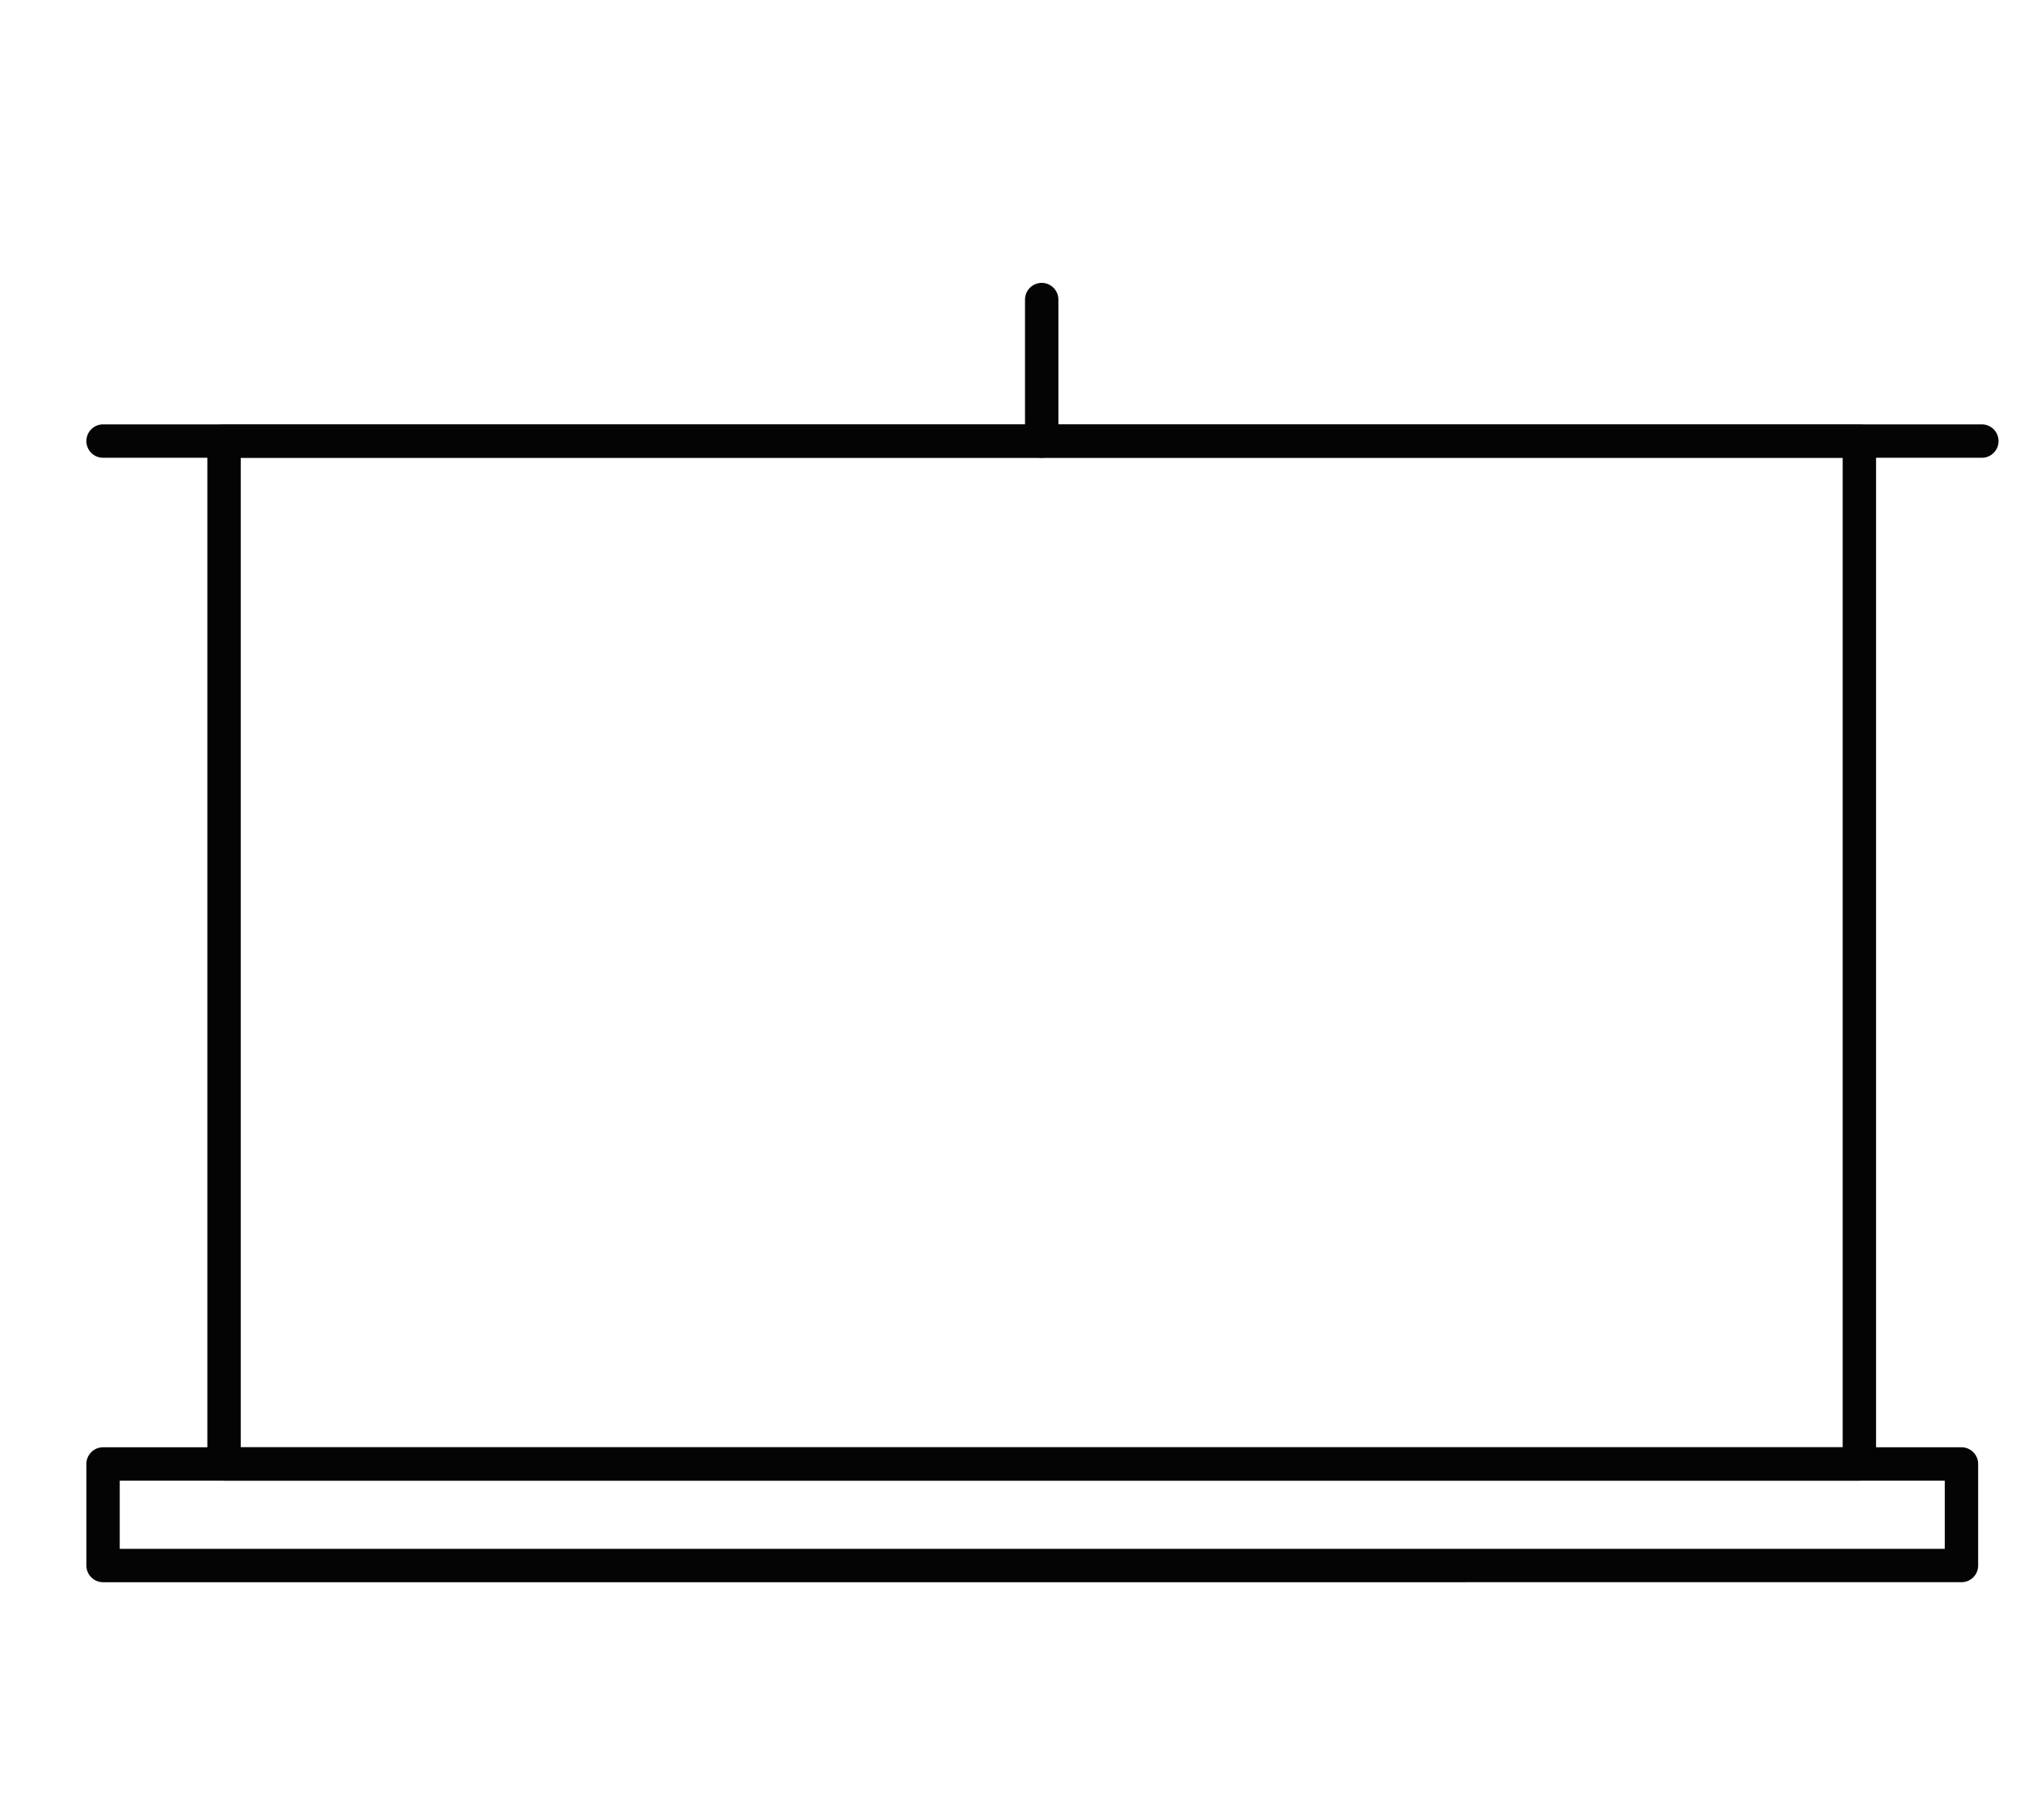 <svg xmlns="http://www.w3.org/2000/svg" width="121" height="109"><g data-name="グループ 160"><path data-name="長方形 60" fill="#fff" d="M0 0h121v109H0z"/><g data-name="グループ 115" fill="none" stroke="#050404" stroke-linecap="round" stroke-linejoin="round" stroke-width="2"><path data-name="長方形 39" d="M13.42 26.415h97.958v61.259H13.42z"/><path data-name="長方形 40" d="M6.173 87.674h111.32v6.082H6.173z"/><path data-name="線 19" d="M6.173 26.415h112.542"/><path data-name="線 20" d="M62.399 17.941v8.474"/></g></g></svg>